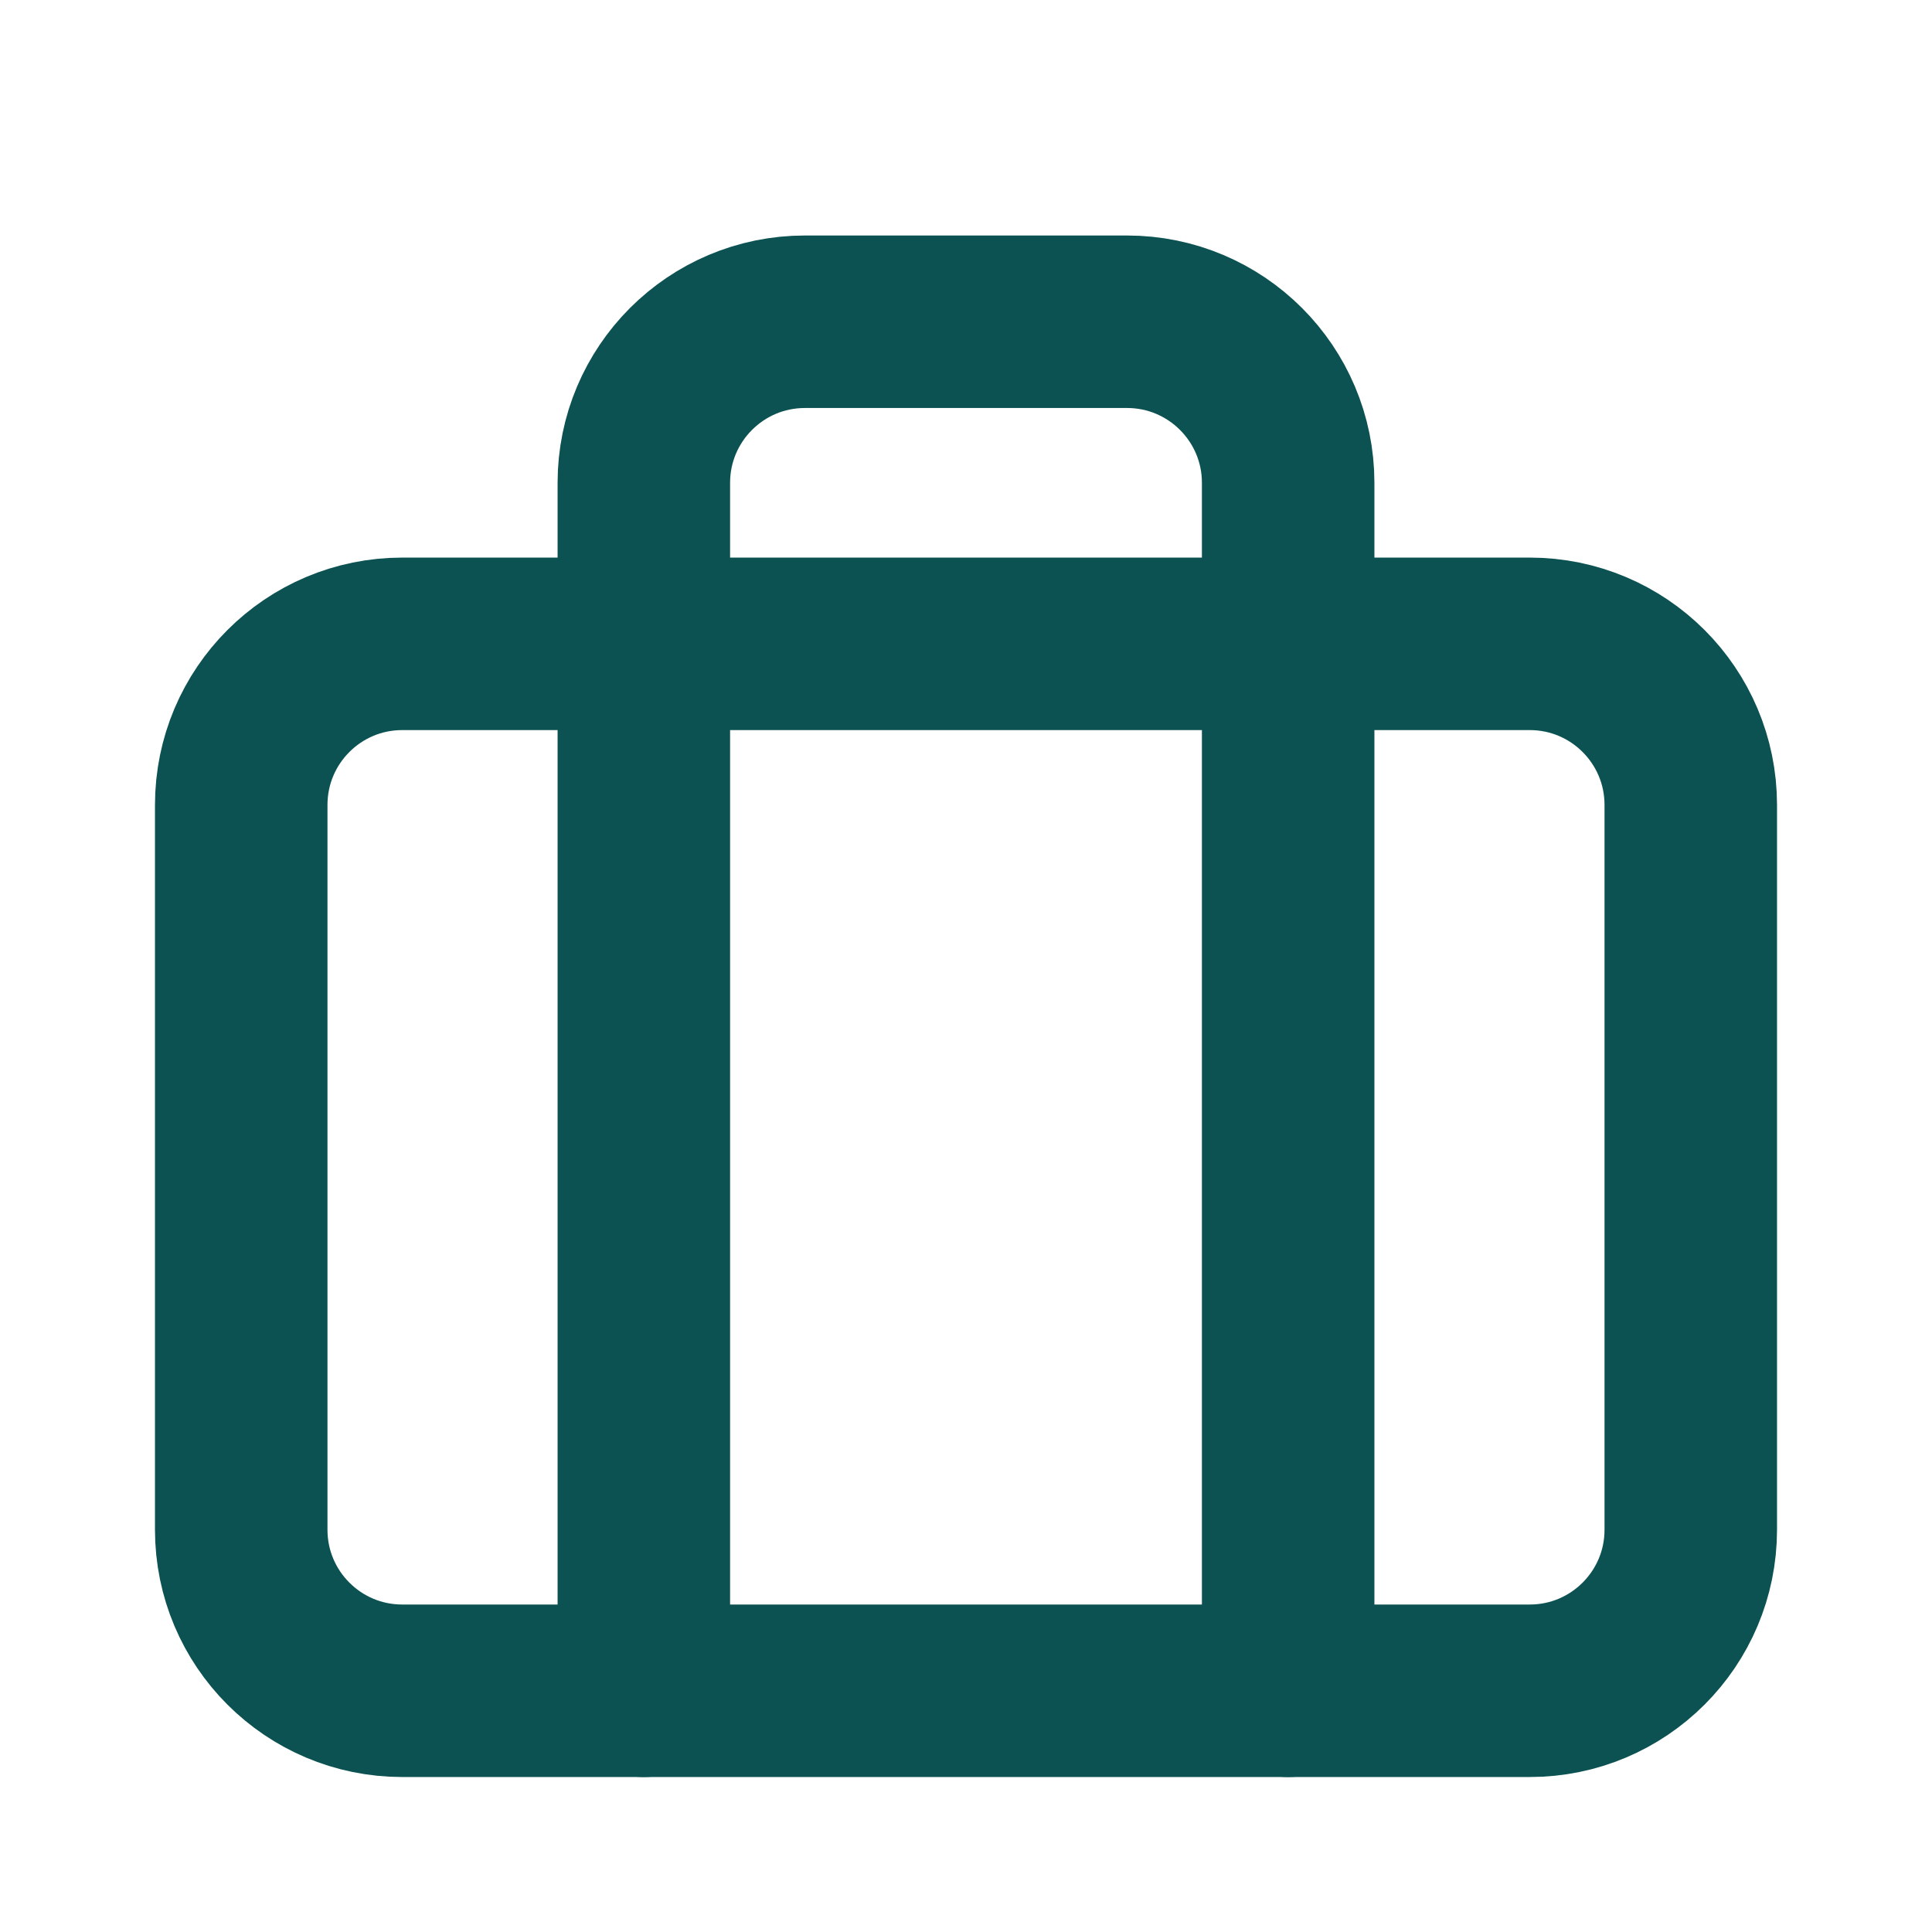 <svg width="28" height="28" viewBox="0 0 28 28" fill="none" xmlns="http://www.w3.org/2000/svg">
<path fill-rule="evenodd" clip-rule="evenodd" d="M22.17 24.504H5.83C4.541 24.504 3.496 23.459 3.496 22.17V11.666C3.496 10.376 4.541 9.331 5.83 9.331H22.17C23.459 9.331 24.504 10.376 24.504 11.666V22.17C24.504 23.459 23.459 24.504 22.17 24.504Z" stroke="#0D5252" stroke-width="2.5" stroke-linecap="round" stroke-linejoin="round"/>
<path d="M18.669 24.504V6.997C18.669 5.708 17.623 4.663 16.334 4.663H11.666C10.377 4.663 9.331 5.708 9.331 6.997V24.504" stroke="#0D5252" stroke-width="2.5" stroke-linecap="round" stroke-linejoin="round"/>
</svg>
